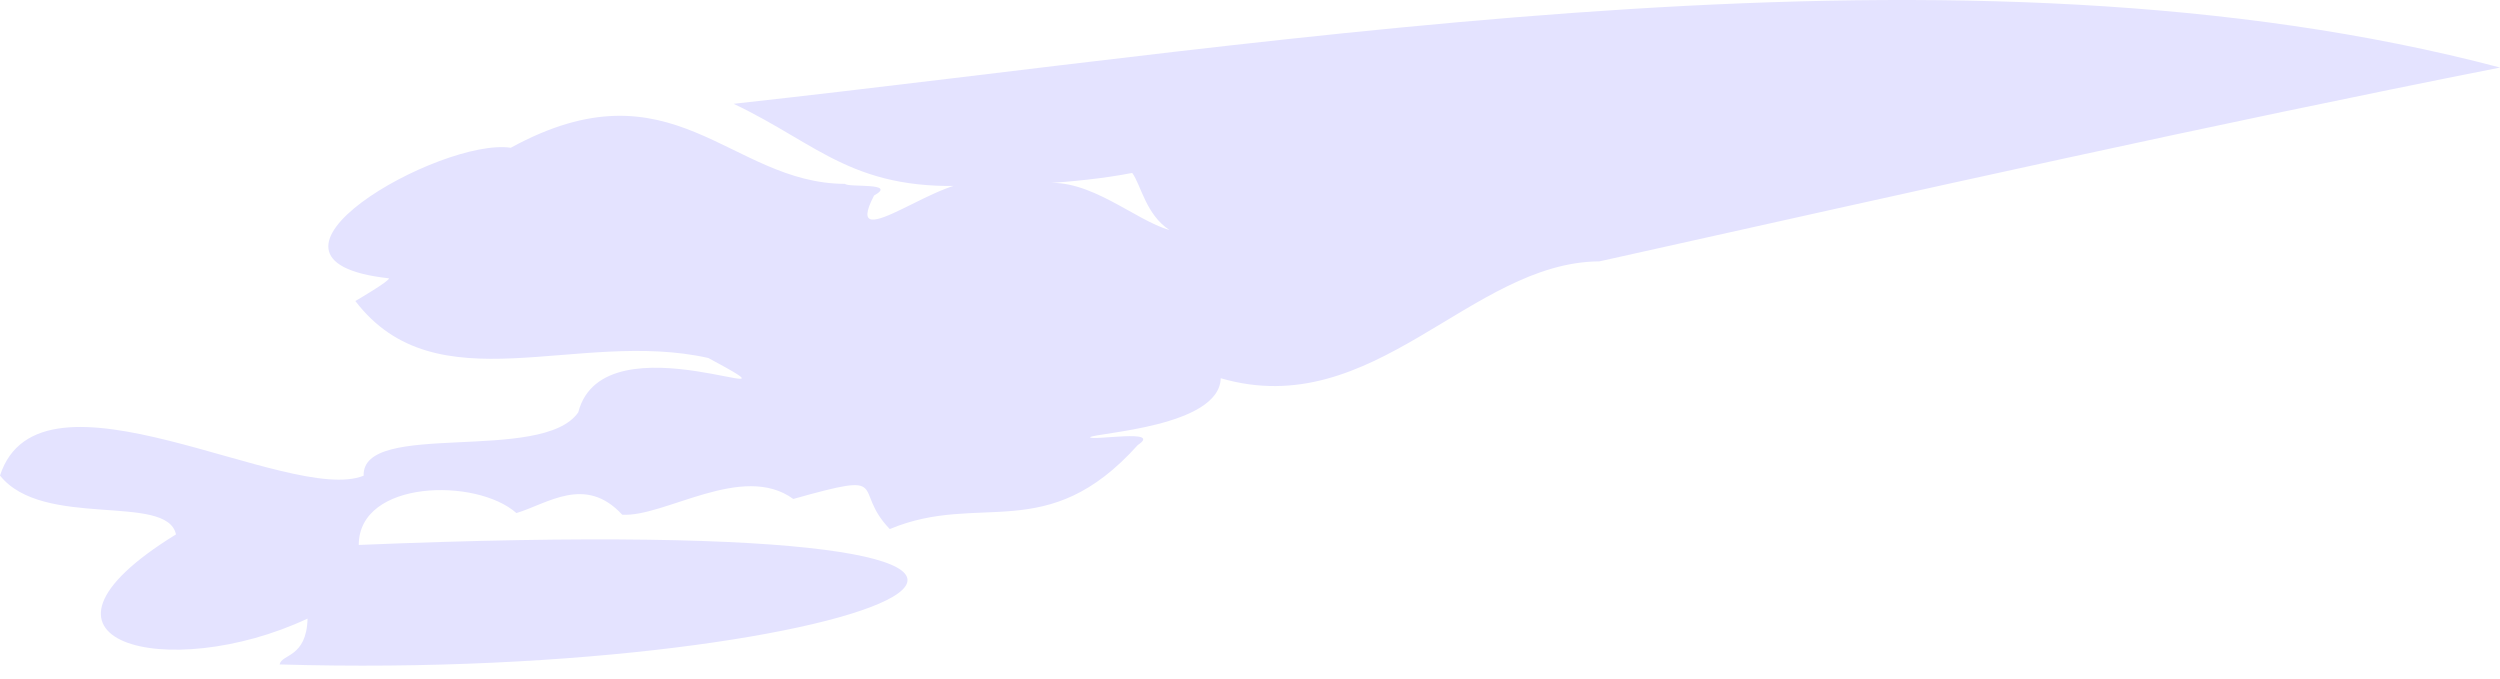 <?xml version="1.0" encoding="utf-8"?>
<svg xmlns="http://www.w3.org/2000/svg" fill="none" height="100%" overflow="visible" preserveAspectRatio="none" style="display: block;" viewBox="0 0 140 38" width="100%">
<path d="M63.404 9.684C63.901 10.366 64.163 12.007 65.488 12.88C63.571 12.344 60.997 9.937 58.435 10.274C59.976 10.175 61.807 9.998 63.404 9.684ZM0 26.631C2.408 29.651 9.359 27.589 9.855 29.927C0.046 35.967 9.442 38.289 17.223 34.641C17.167 36.84 15.765 36.618 15.66 37.209C48.993 38.182 72.433 28.356 20.09 30.517C20.096 26.853 26.69 26.746 28.918 28.731C30.645 28.218 32.775 26.577 34.843 28.823C37.211 28.976 41.582 25.872 44.424 27.942C50.096 26.347 47.643 27.367 49.828 29.628C54.871 27.512 58.635 30.586 63.716 24.922C65.134 23.987 61.135 24.699 61.043 24.485C61.333 24.232 68.293 23.91 68.361 21.181C76.94 23.68 82.335 14.682 89.57 14.636C108.05 10.52 123.649 7.017 140.005 3.782C109.943 -4.143 72.991 2.303 41.083 5.813C45.935 8.113 47.858 10.849 54.825 10.358C53.194 9.4 47.008 14.674 48.947 10.949C50.288 10.205 47.513 10.512 47.322 10.297C40.845 10.274 37.695 3.299 28.604 8.274C24.689 7.691 12.531 14.574 21.782 15.586C21.813 15.739 20.028 16.782 19.899 16.858C24.442 22.799 32.331 18.407 39.665 20.047C46.157 23.535 33.817 17.517 32.383 23.09C30.383 25.987 20.256 23.496 20.364 26.639C16.218 28.317 2.238 19.74 0 26.631Z" fill="#E4E3FF" id="Vector"/>
</svg>